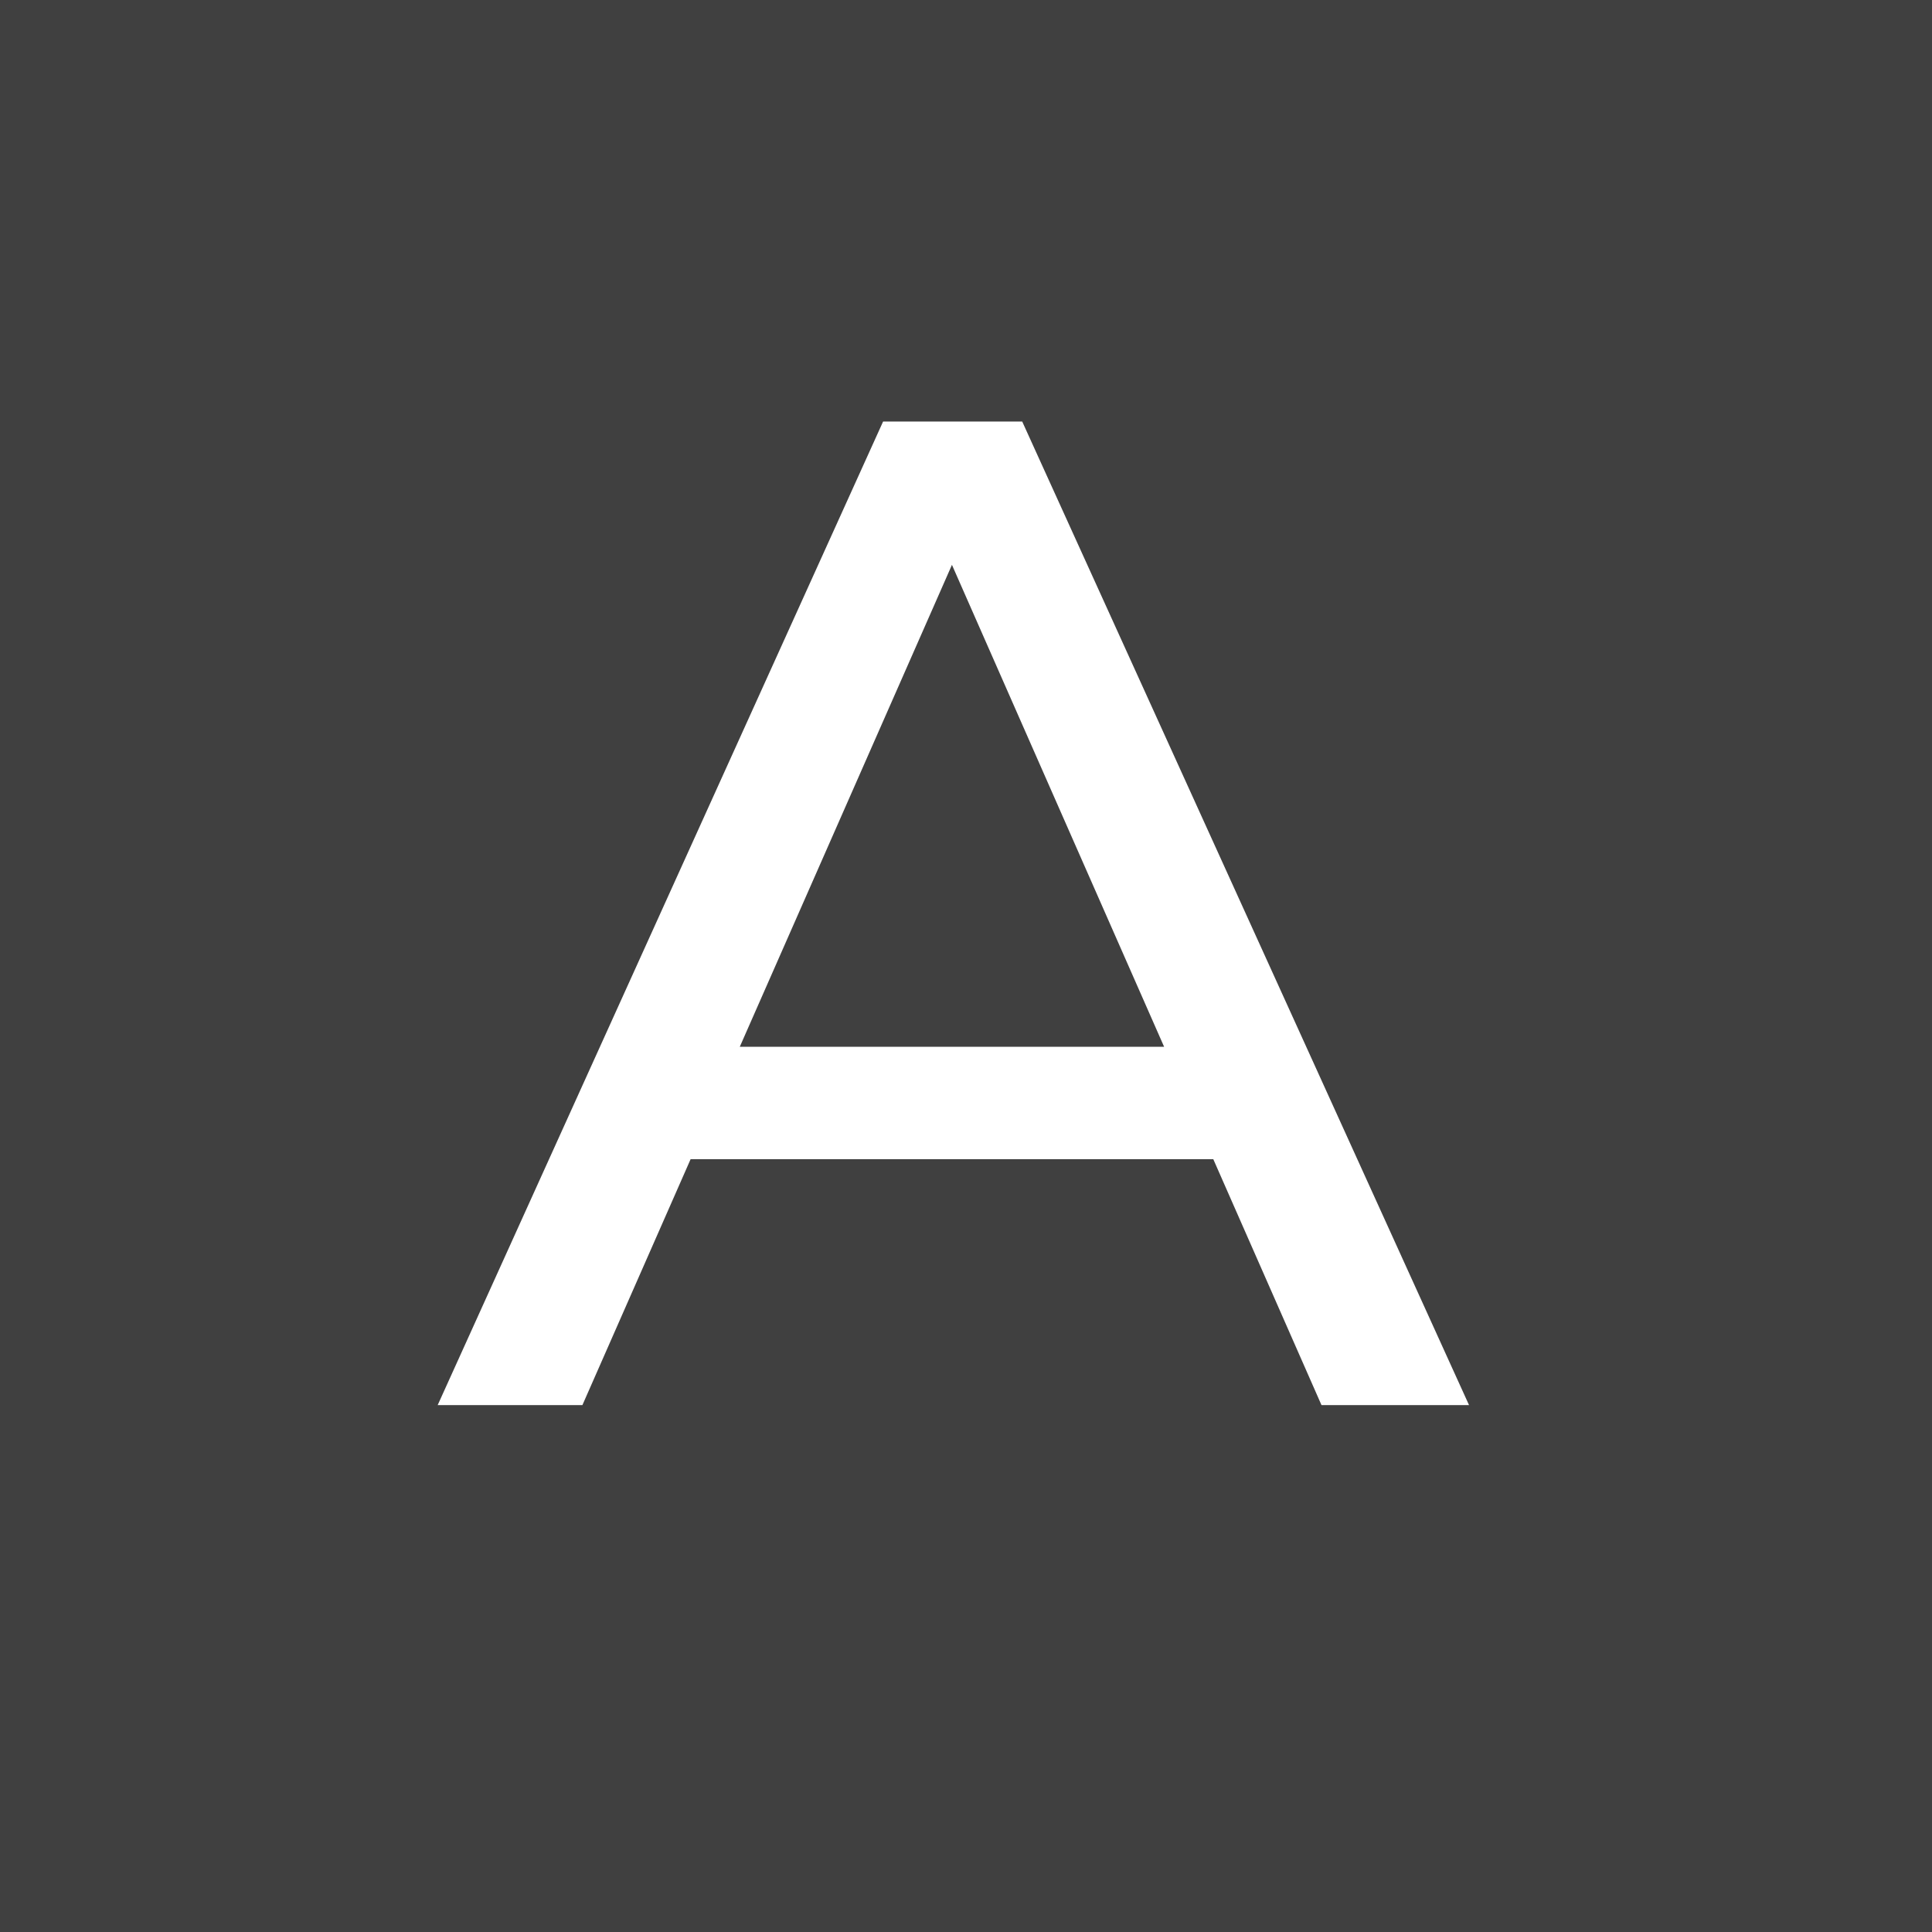 <svg width="22" height="22" viewBox="0 0 22 22" fill="none" xmlns="http://www.w3.org/2000/svg">
<rect x="0" y="0" width="22" height="22" fill="#808080" stroke="none"/>
<rect width="22" height="22" fill="black" fill-opacity="0.5"/>
<path d="M13.816 13.2H7.864L6.632 16H4.984L10.056 4.8H11.64L16.728 16H15.048L13.816 13.2ZM13.256 11.92L10.84 6.432L8.424 11.92H13.256Z" fill="white"/>
</svg>
